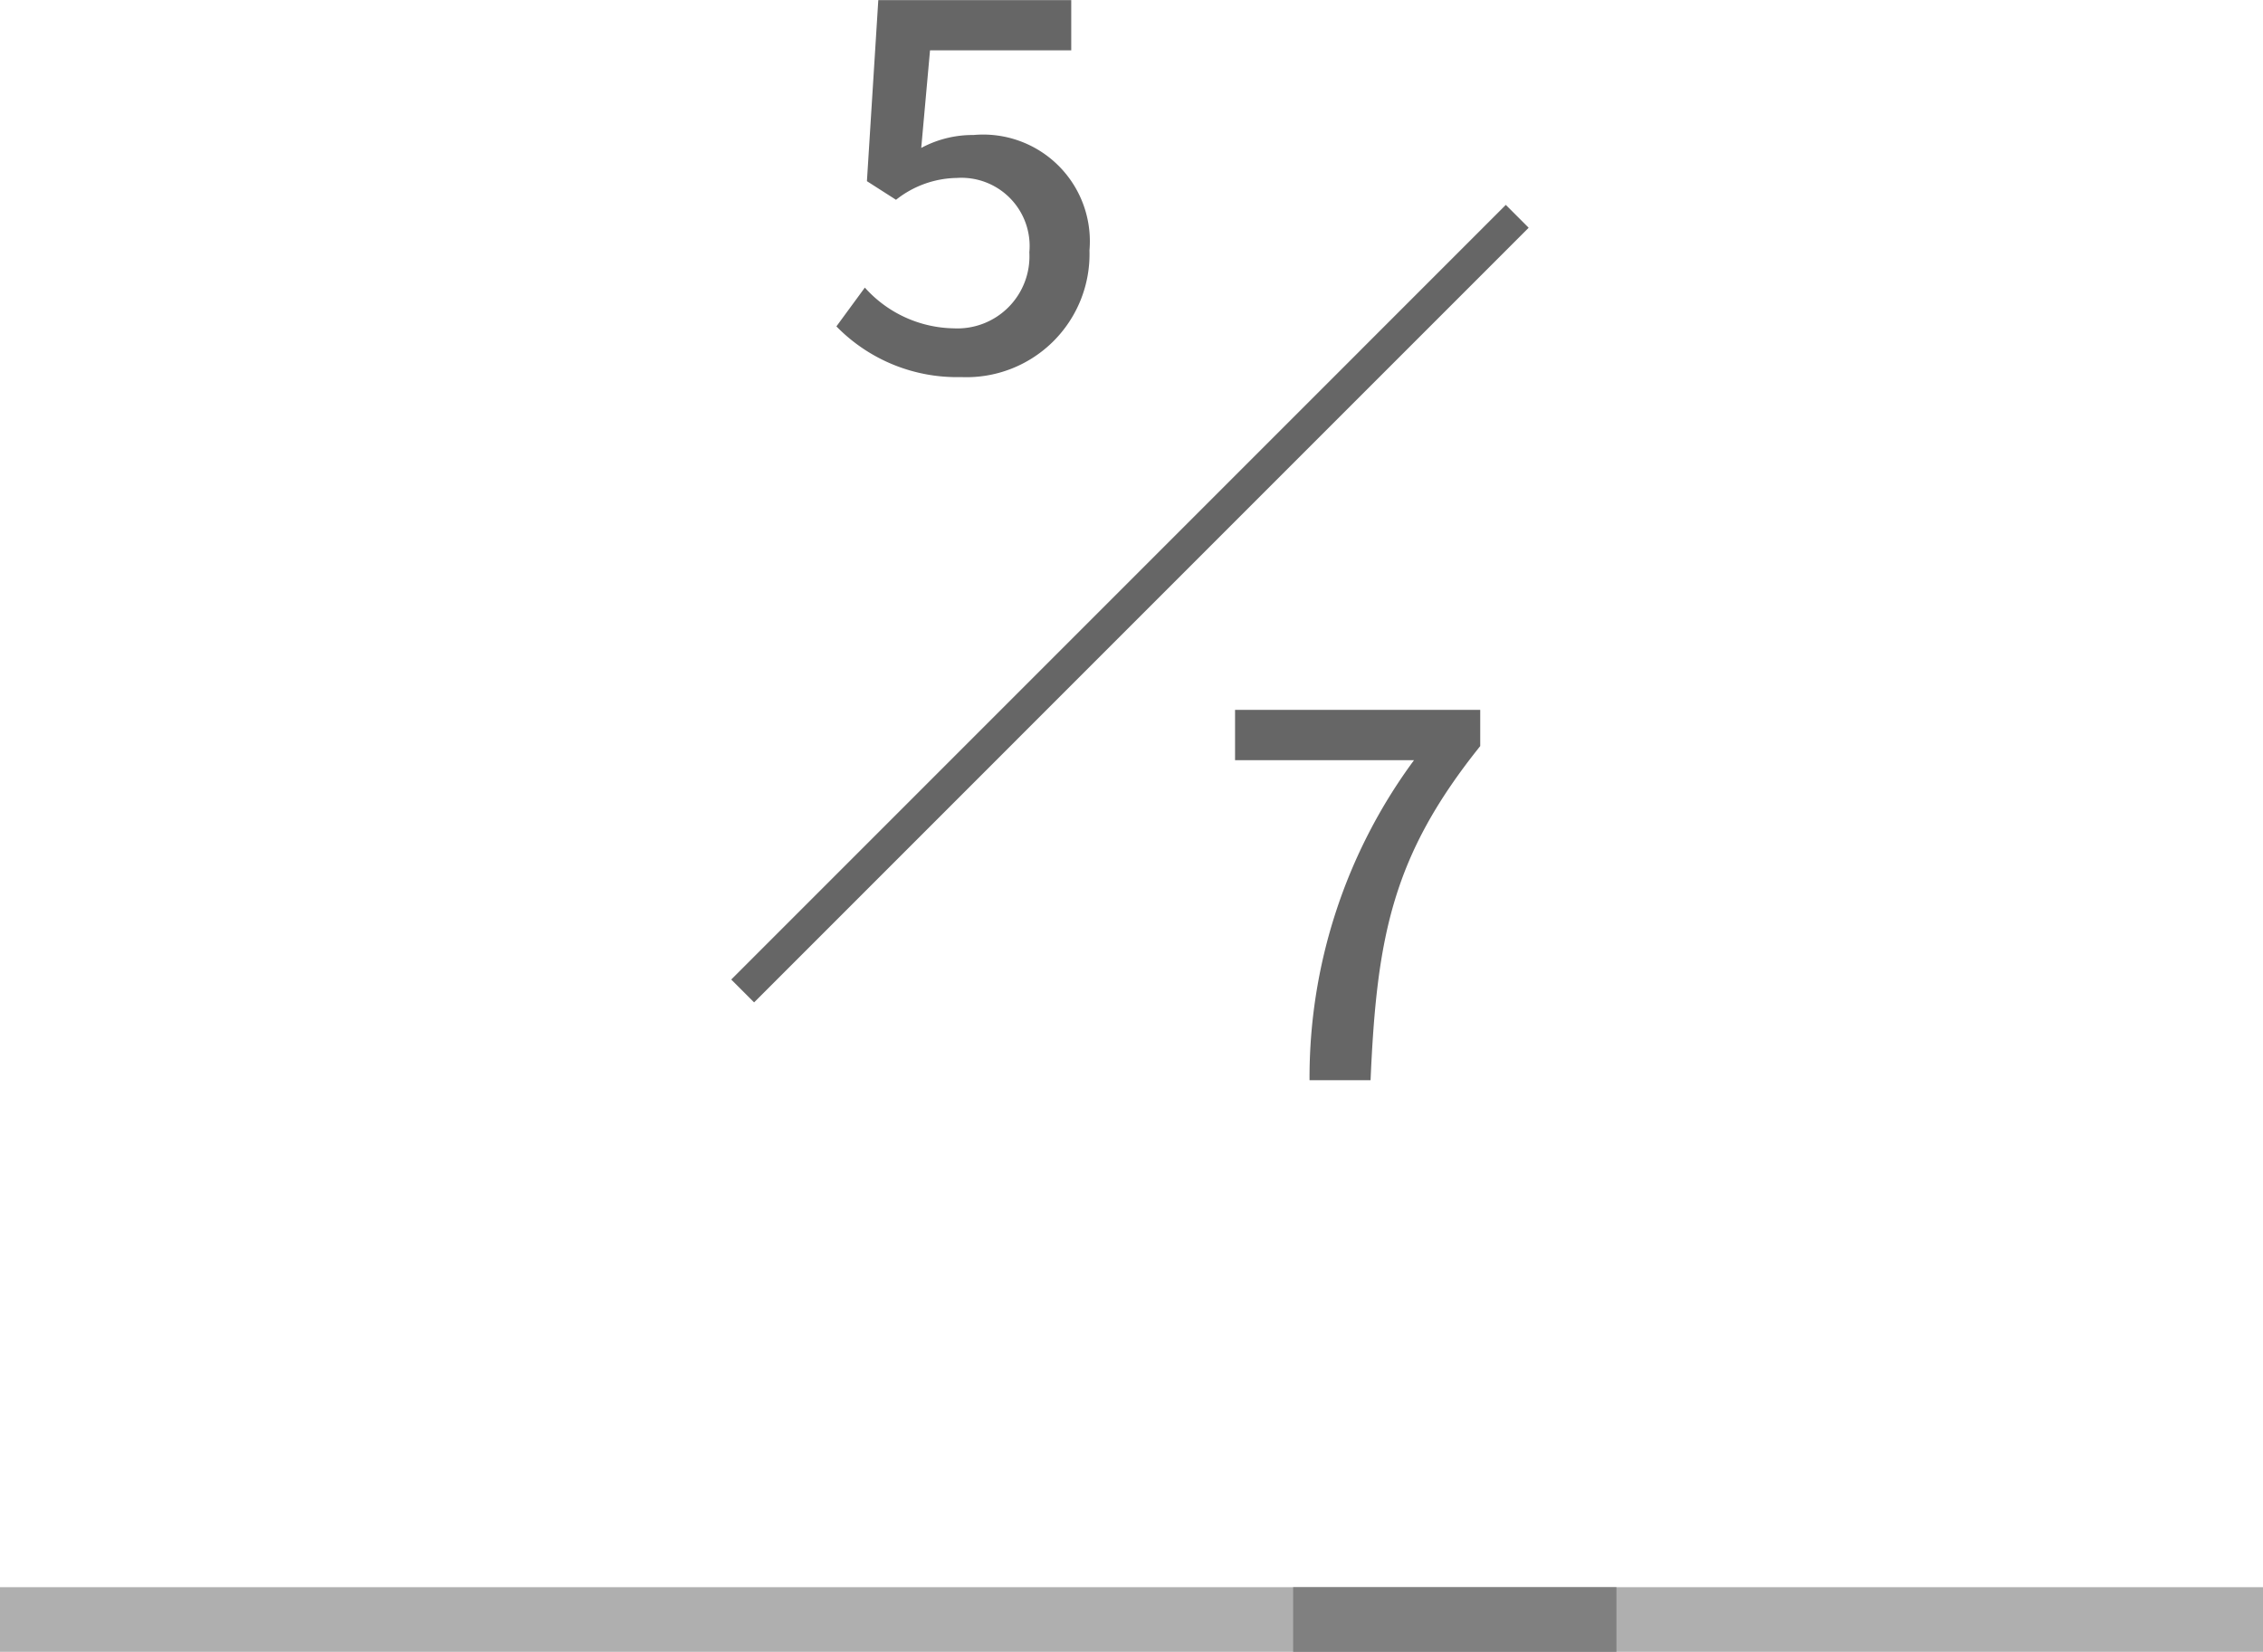 <svg xmlns="http://www.w3.org/2000/svg" width="70" height="51.095"><path d="M23.326 31.006l-.707-.707L46.578 6.338l.707.707z" fill="#666"/><path d="M70 51.095H0v-2h70z" fill="#afafaf"/><path d="M50 51.095H40v-2h10z" fill="gray"/><path d="M29.728 11.664a3.807 3.807 0 003.972-3.92 3.3 3.3 0 00-3.588-3.568 3.358 3.358 0 00-1.616.4l.272-3.02h4.368V.004h-5.968l-.352 5.6.9.576a3.1 3.1 0 011.884-.676 2.11 2.11 0 012.24 2.3 2.229 2.229 0 01-2.34 2.352 3.768 3.768 0 01-2.748-1.26l-.88 1.2a5.211 5.211 0 003.856 1.568zm10.779 21.75h1.888c.192-4.464.684-6.96 3.392-10.336v-1.12h-7.584v1.556h5.536a16.531 16.531 0 00-3.232 9.9z" fill="#666"/></svg>